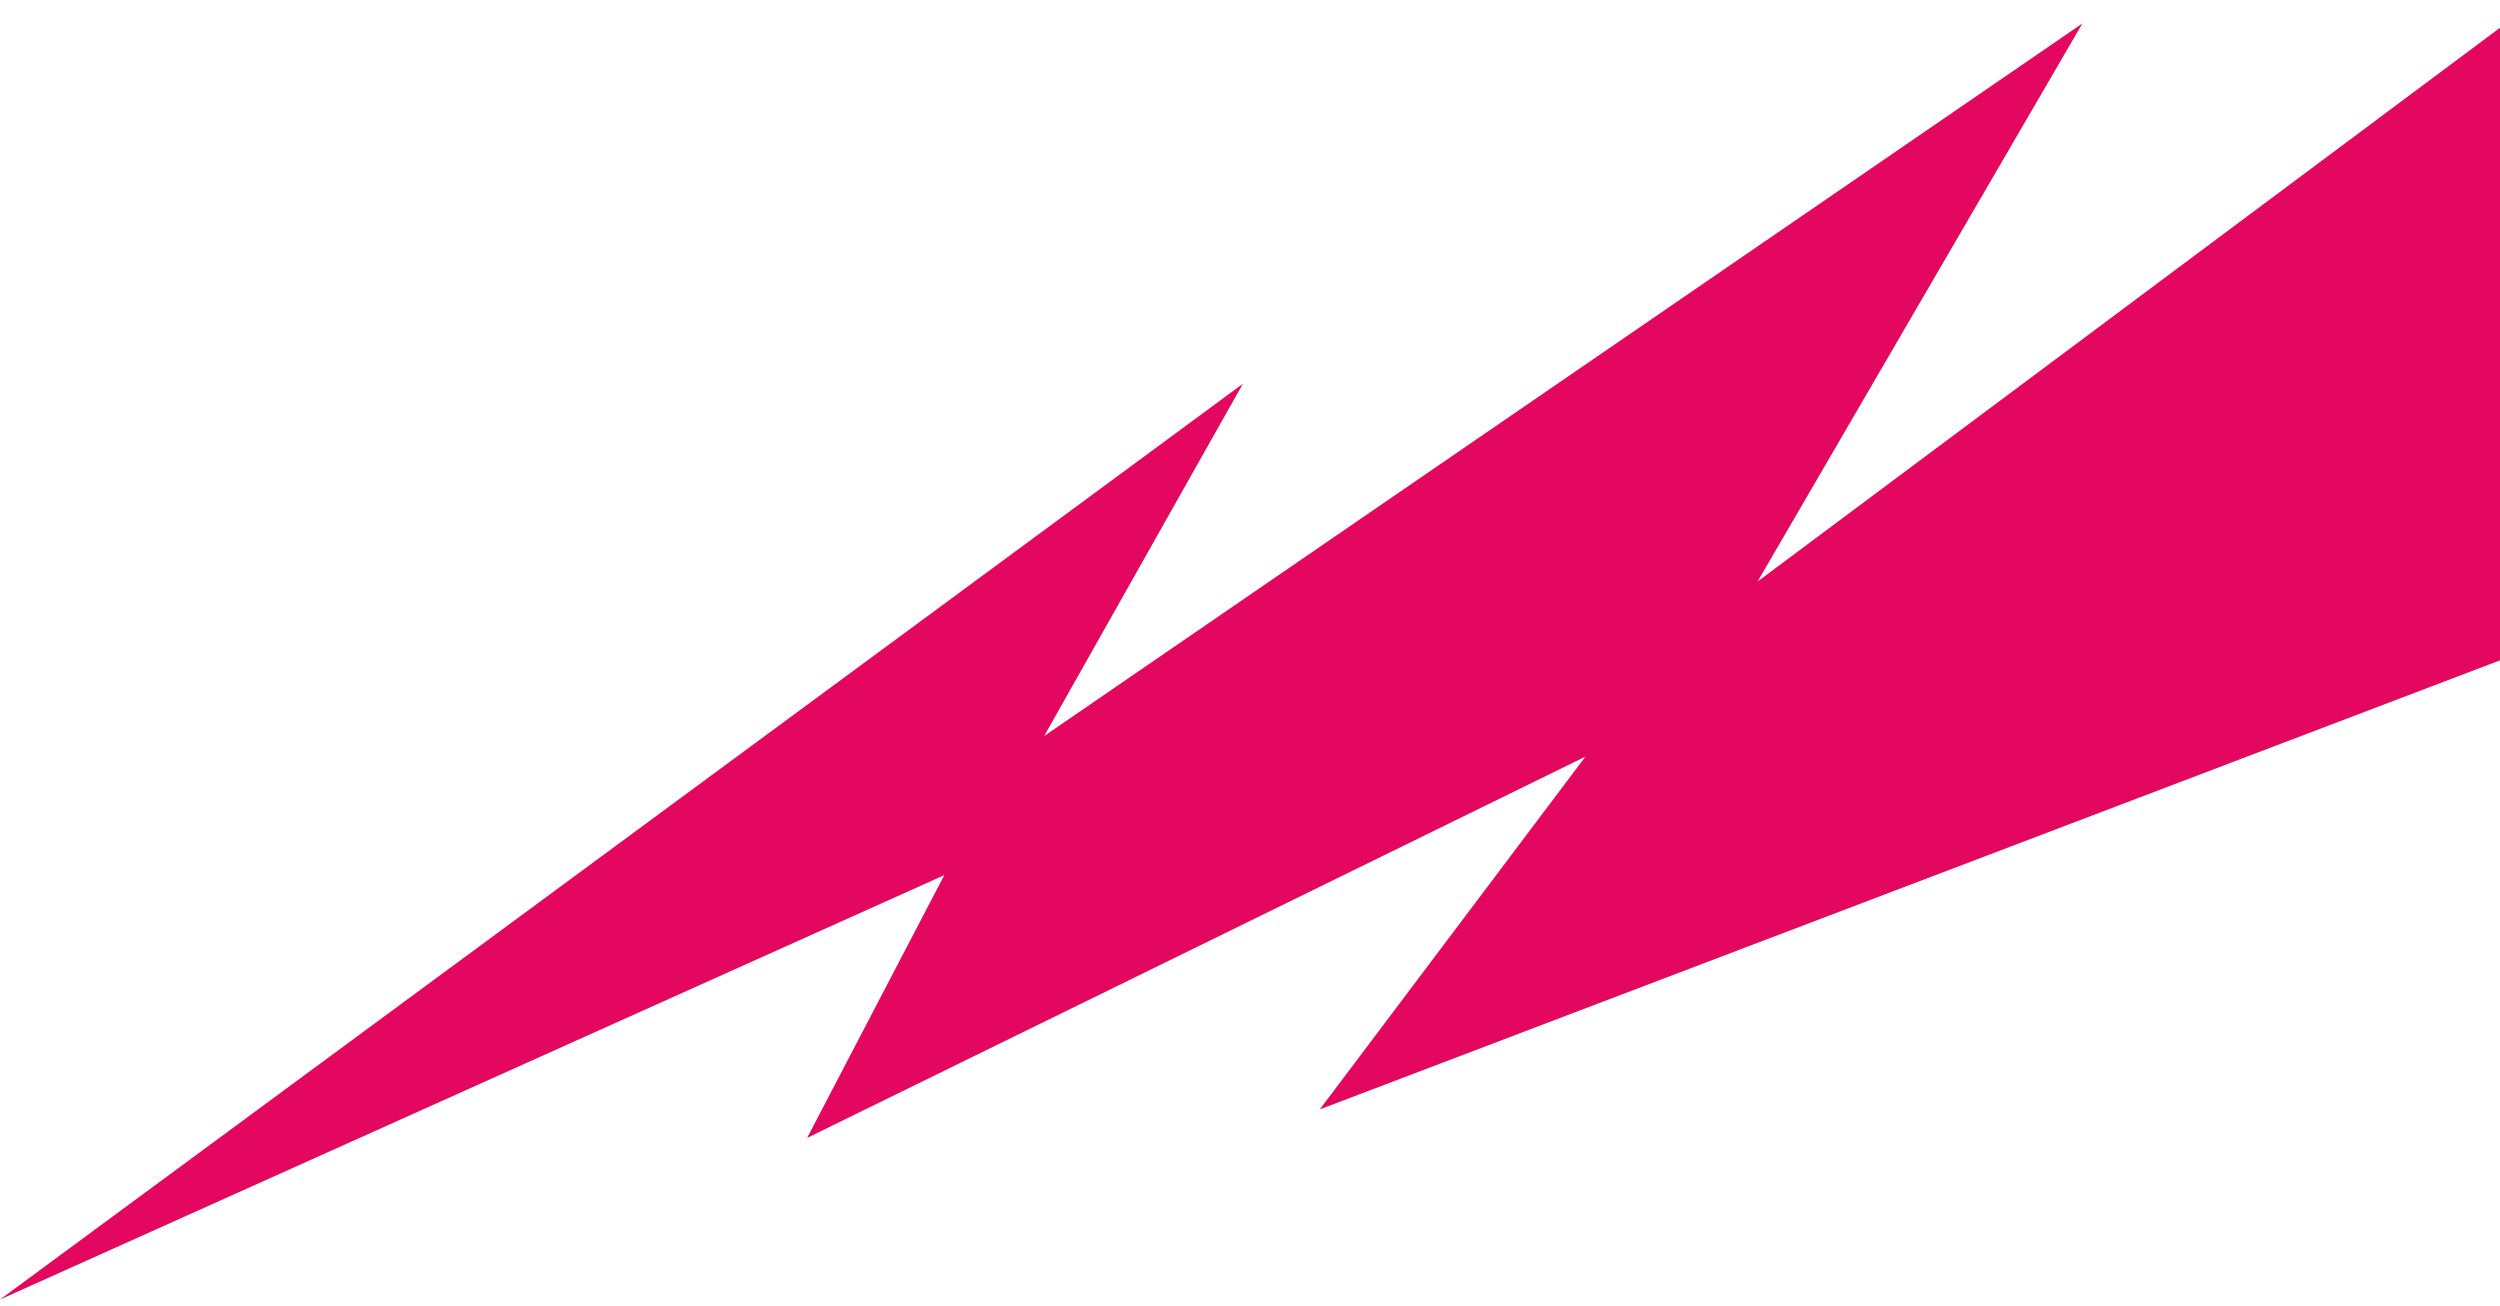 <svg width="289" height="151" viewBox="0 0 289 151" fill="none" xmlns="http://www.w3.org/2000/svg">
<path d="M293.024 0.207L307.838 69.167L152.567 128.245L183.277 87.464L93.302 131.543L109.162 101.166L2.99808e-05 150.225L143.682 44.359L120.708 85.082L240.727 2.708L203.175 67.225L293.024 0.207Z" fill="#E3075F"/>
</svg>
